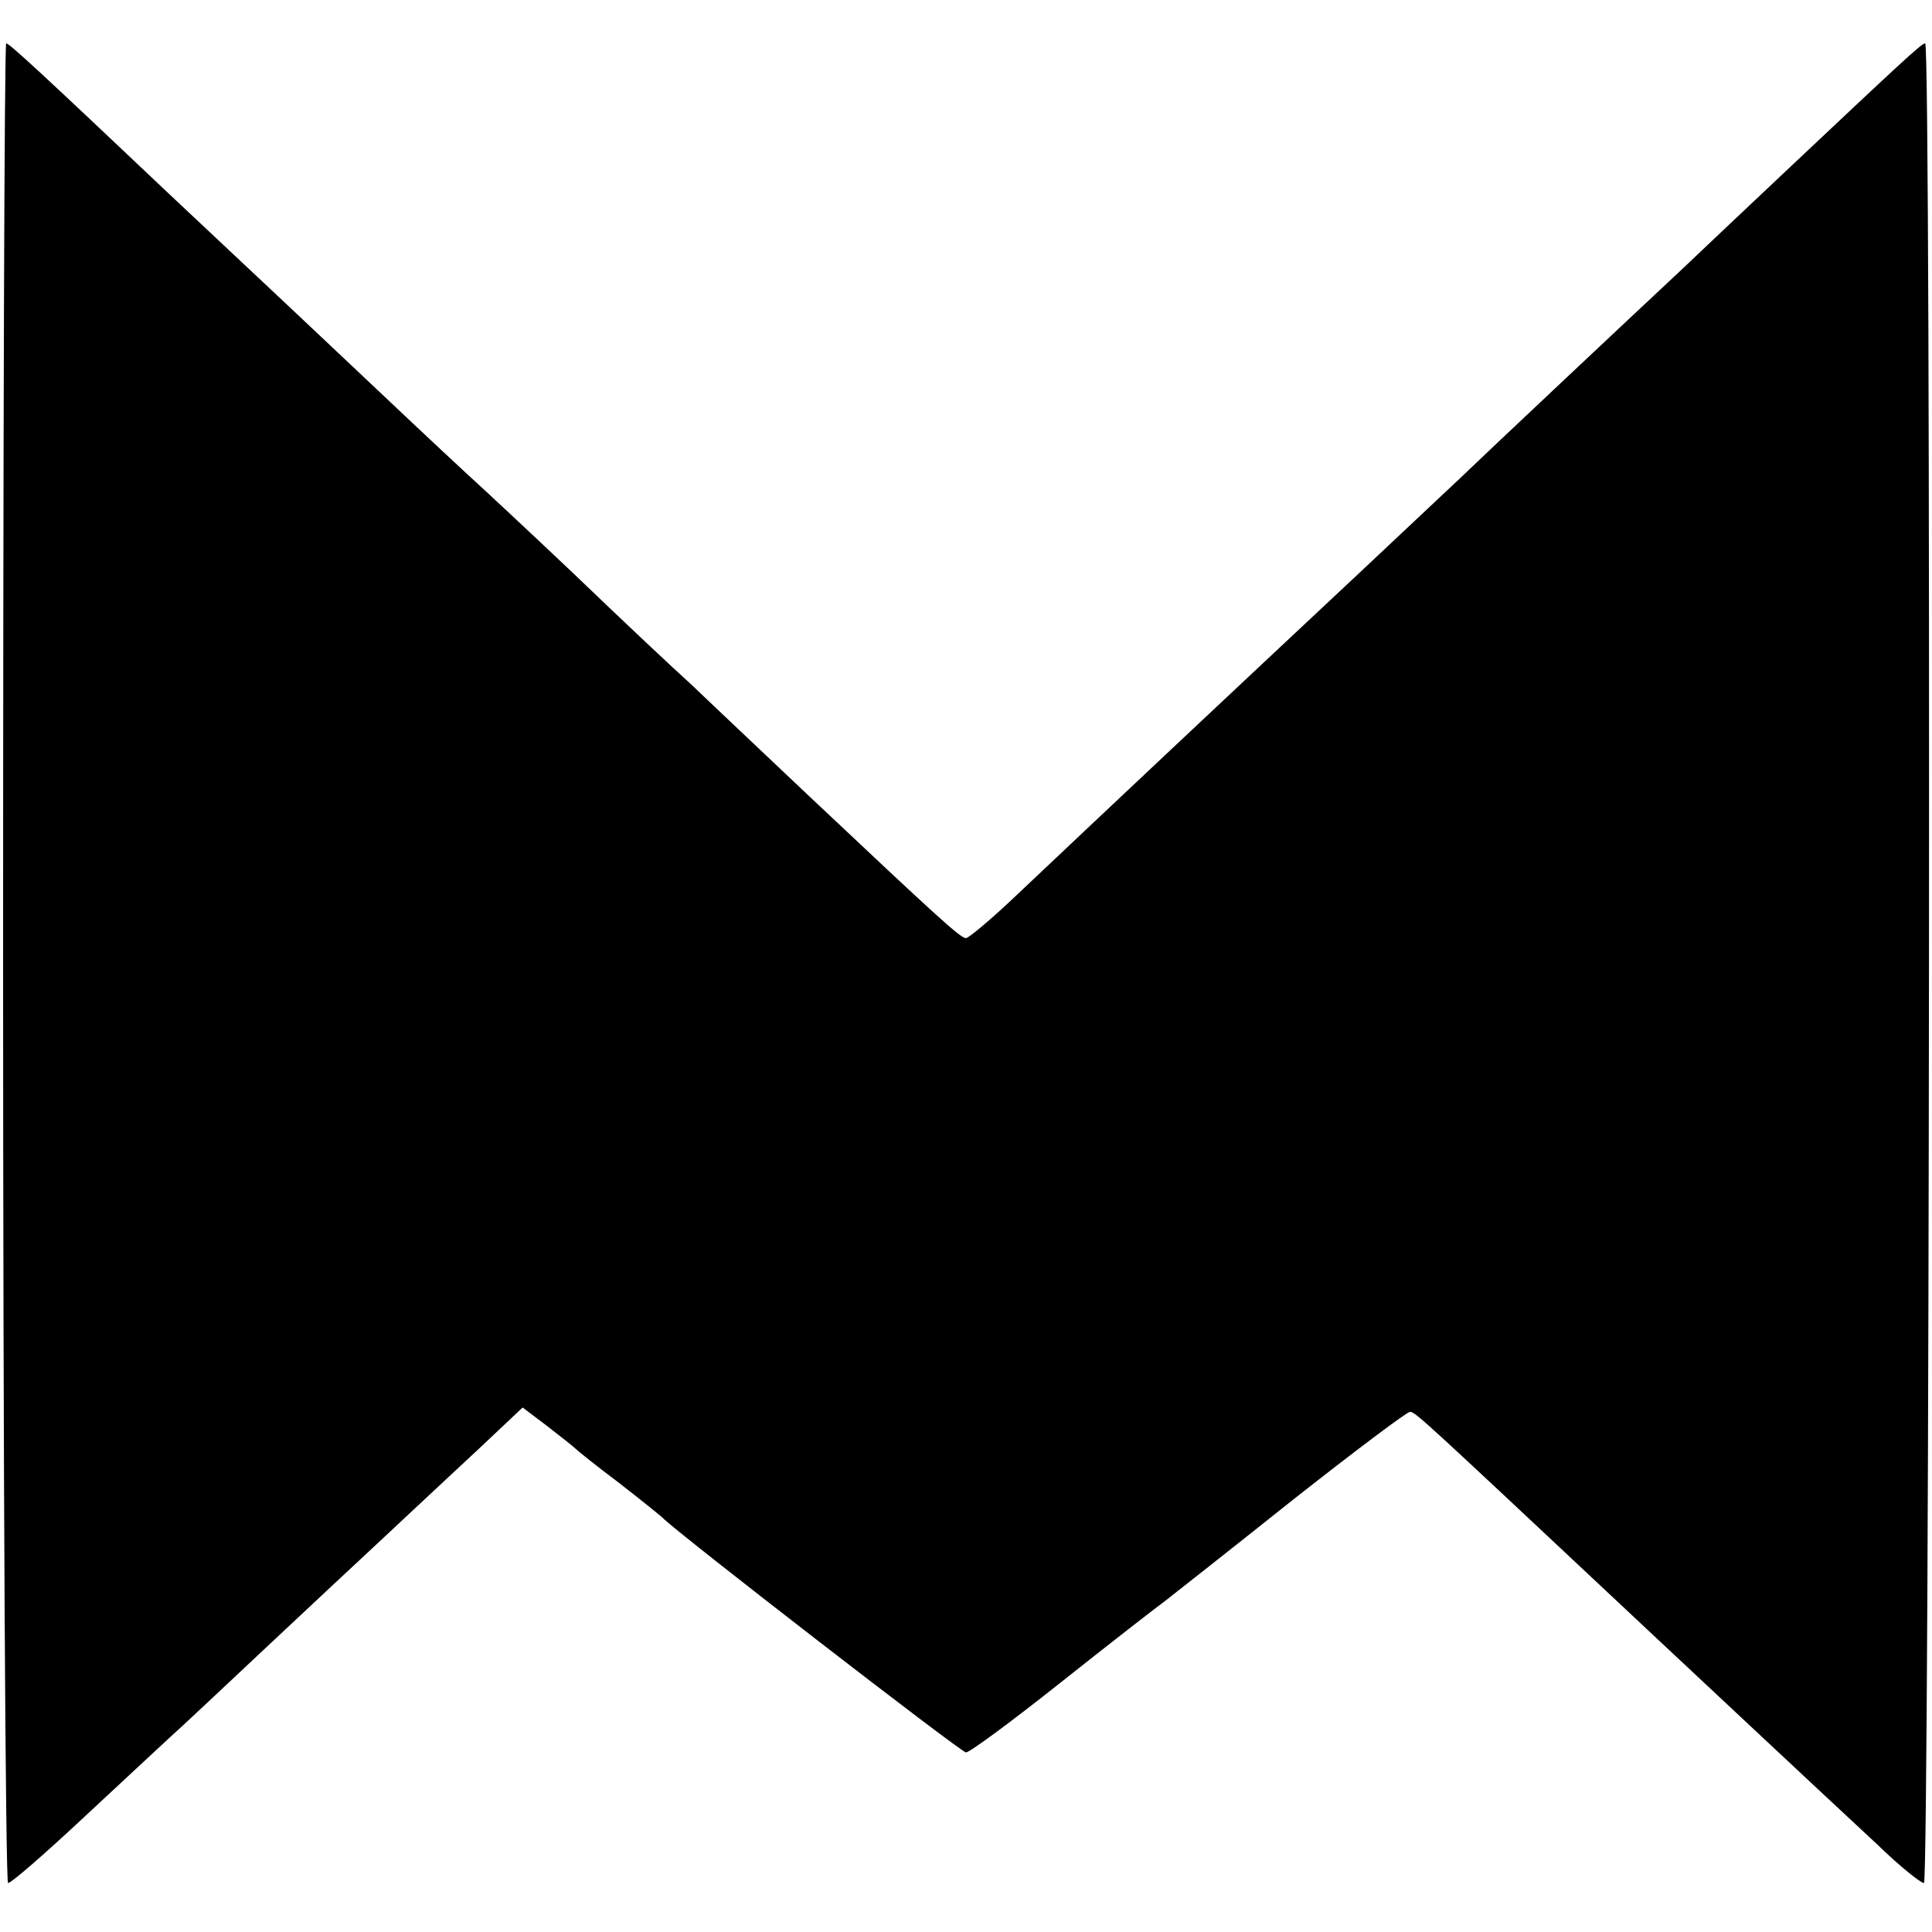 <?xml version="1.0" standalone="no"?>
<!DOCTYPE svg PUBLIC "-//W3C//DTD SVG 20010904//EN"
 "http://www.w3.org/TR/2001/REC-SVG-20010904/DTD/svg10.dtd">
<svg version="1.0" xmlns="http://www.w3.org/2000/svg"
 width="312pt" height="312pt" viewBox="0 0 312 312"
 preserveAspectRatio="xMidYMid meet">
<g transform="translate(0,312) scale(0.1,-0.1)"
fill="#000000" stroke="none">
<path d="M5 1565 c0 -817 4 -1485 8 -1486 5 0 58 46 119 103 61 57 125 116
142 132 17 15 85 79 151 141 66 62 156 146 199 186 44 41 111 104 150 140 l70
66 41 -31 c22 -17 42 -33 45 -36 3 -3 34 -28 70 -55 36 -28 67 -53 70 -56 18
-20 482 -379 490 -379 6 0 75 51 153 113 78 62 154 121 169 132 14 11 107 84
206 163 99 78 184 142 189 142 9 0 21 -12 389 -357 47 -44 268 -251 366 -342
36 -35 70 -62 75 -62 9 1 12 2971 2 2971 -6 0 -40 -32 -229 -210 -69 -65 -143
-135 -165 -156 -75 -70 -308 -289 -360 -339 -55 -52 -264 -248 -325 -305 -32
-30 -226 -212 -393 -370 -38 -36 -73 -65 -77 -65 -9 0 -46 34 -253 229 -76 72
-162 153 -190 180 -29 26 -115 107 -191 180 -76 72 -147 138 -157 147 -10 9
-80 74 -156 146 -76 72 -154 145 -174 164 -20 19 -94 88 -164 154 -208 197
-260 245 -265 245 -3 0 -5 -668 -5 -1485z"/>
</g>
</svg>
